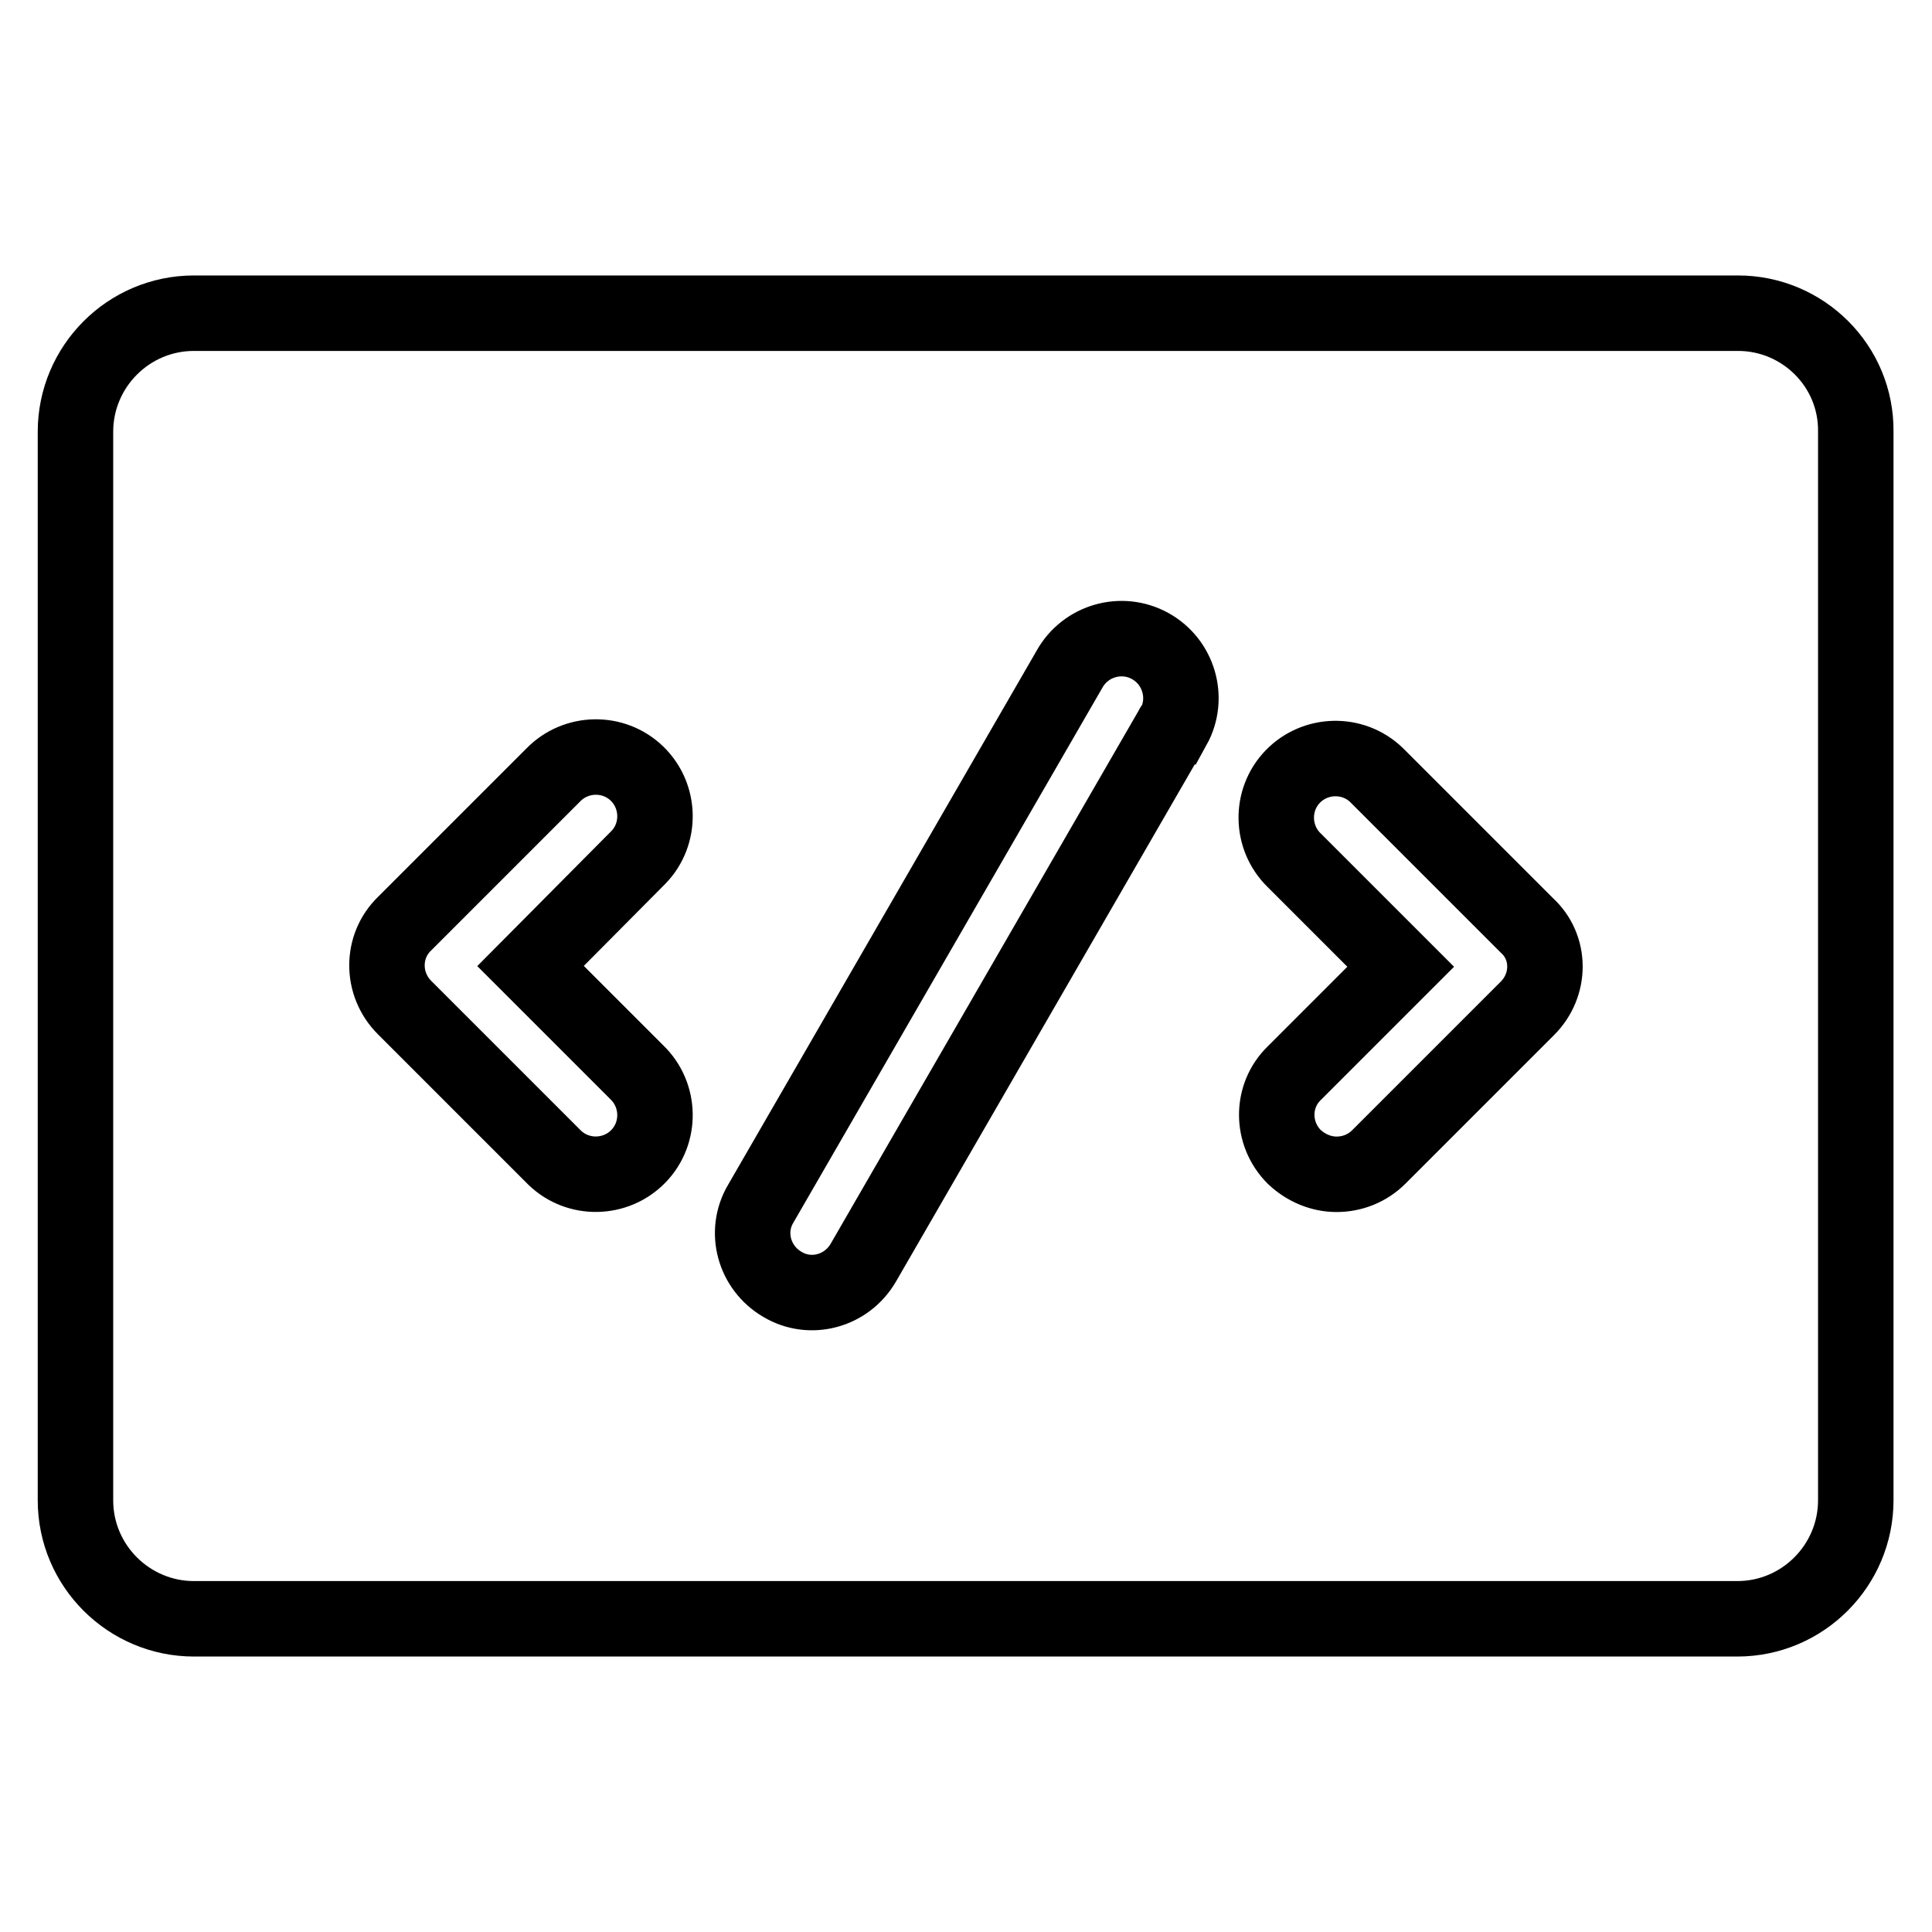 <?xml version="1.0" encoding="utf-8"?>
<!-- Svg Vector Icons : http://www.onlinewebfonts.com/icon -->
<!DOCTYPE svg PUBLIC "-//W3C//DTD SVG 1.1//EN" "http://www.w3.org/Graphics/SVG/1.1/DTD/svg11.dtd">
<svg version="1.1" xmlns="http://www.w3.org/2000/svg" xmlns:xlink="http://www.w3.org/1999/xlink" x="0px" y="0px" viewBox="0 0 256 256" enable-background="new 0 0 256 256" xml:space="preserve">
<g> <path stroke-width="10" fill-opacity="0" stroke="#000000"  d="M230.3,41.5H25.7c-8.7,0-15.7,7.1-15.7,15.7v141.6c0,8.7,7.1,15.7,15.7,15.7h204.5 c8.7,0,15.7-7.1,15.7-15.7V57.2C246,48.5,238.9,41.5,230.3,41.5L230.3,41.5z M84.4,142.1c3.1,3,3.2,8,0.2,11.1s-8,3.2-11.1,0.2 c-0.1-0.1-0.1-0.1-0.2-0.2l-19.7-19.7c-3.1-3.1-3.1-8.1,0-11.1l19.7-19.7c3-3.1,8-3.2,11.1-0.2c3.1,3,3.2,8,0.2,11.1 c-0.1,0.1-0.1,0.1-0.2,0.2L70.3,128L84.4,142.1z M155.3,96.5l-40.9,70.8c-2.2,3.8-7,5.1-10.7,2.9c0,0,0,0,0,0 c-3.8-2.2-5.1-7-2.9-10.7l40.9-70.8c2.1-3.8,6.9-5.2,10.7-3.1c3.8,2.1,5.2,6.9,3.1,10.7C155.4,96.3,155.3,96.4,155.3,96.5z  M202.4,133.6l-19.7,19.7c-1.5,1.5-3.5,2.3-5.6,2.3c-2,0-4-0.8-5.6-2.3c-3.1-3.1-3.1-8.1,0-11.1l14.1-14.1l-14.1-14.1 c-3.1-3-3.2-8-0.2-11.1c3-3.1,8-3.2,11.1-0.2c0.1,0.1,0.1,0.1,0.2,0.2l19.7,19.7C205.5,125.5,205.5,130.5,202.4,133.6L202.4,133.6z "/></g>
</svg>